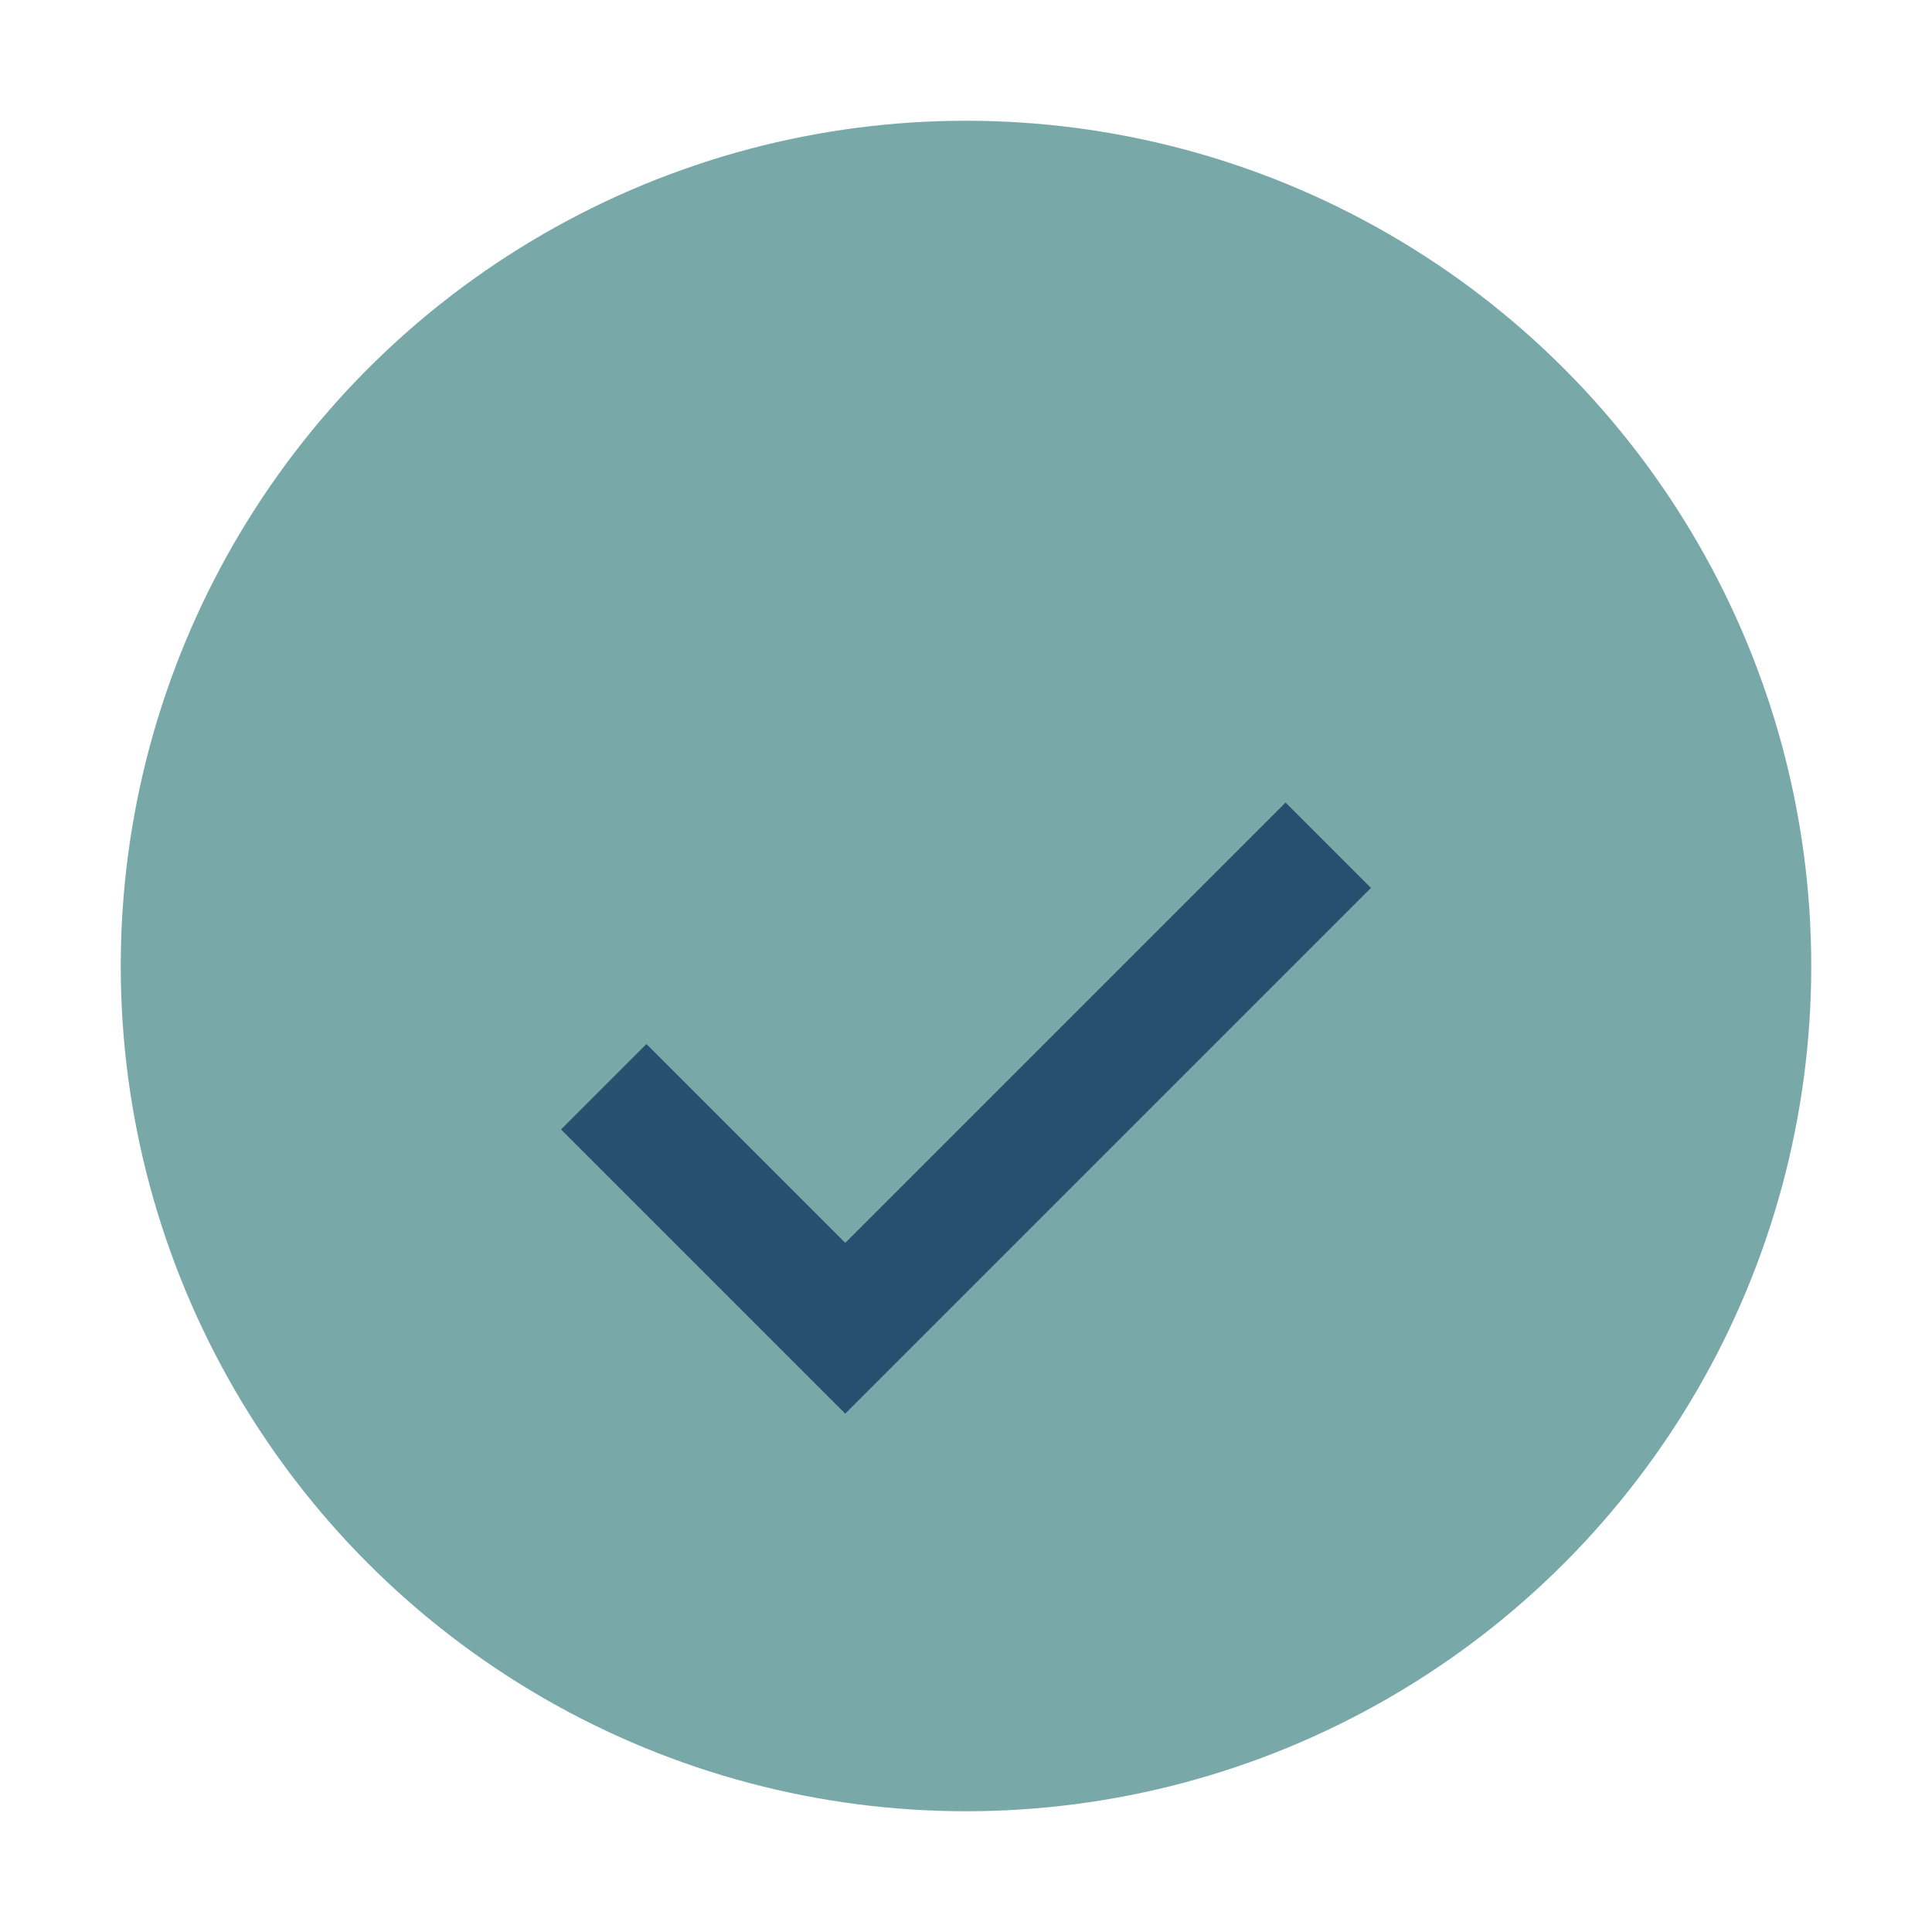 <?xml version="1.0" encoding="UTF-8"?>
<svg xmlns="http://www.w3.org/2000/svg" width="32" height="32" viewBox="0 0 32 32"><circle cx="16" cy="16" r="14" fill="#79A8A9"/><path d="M10 18l4 4 8-8" stroke="#284E70" stroke-width="2" fill="none"/></svg>